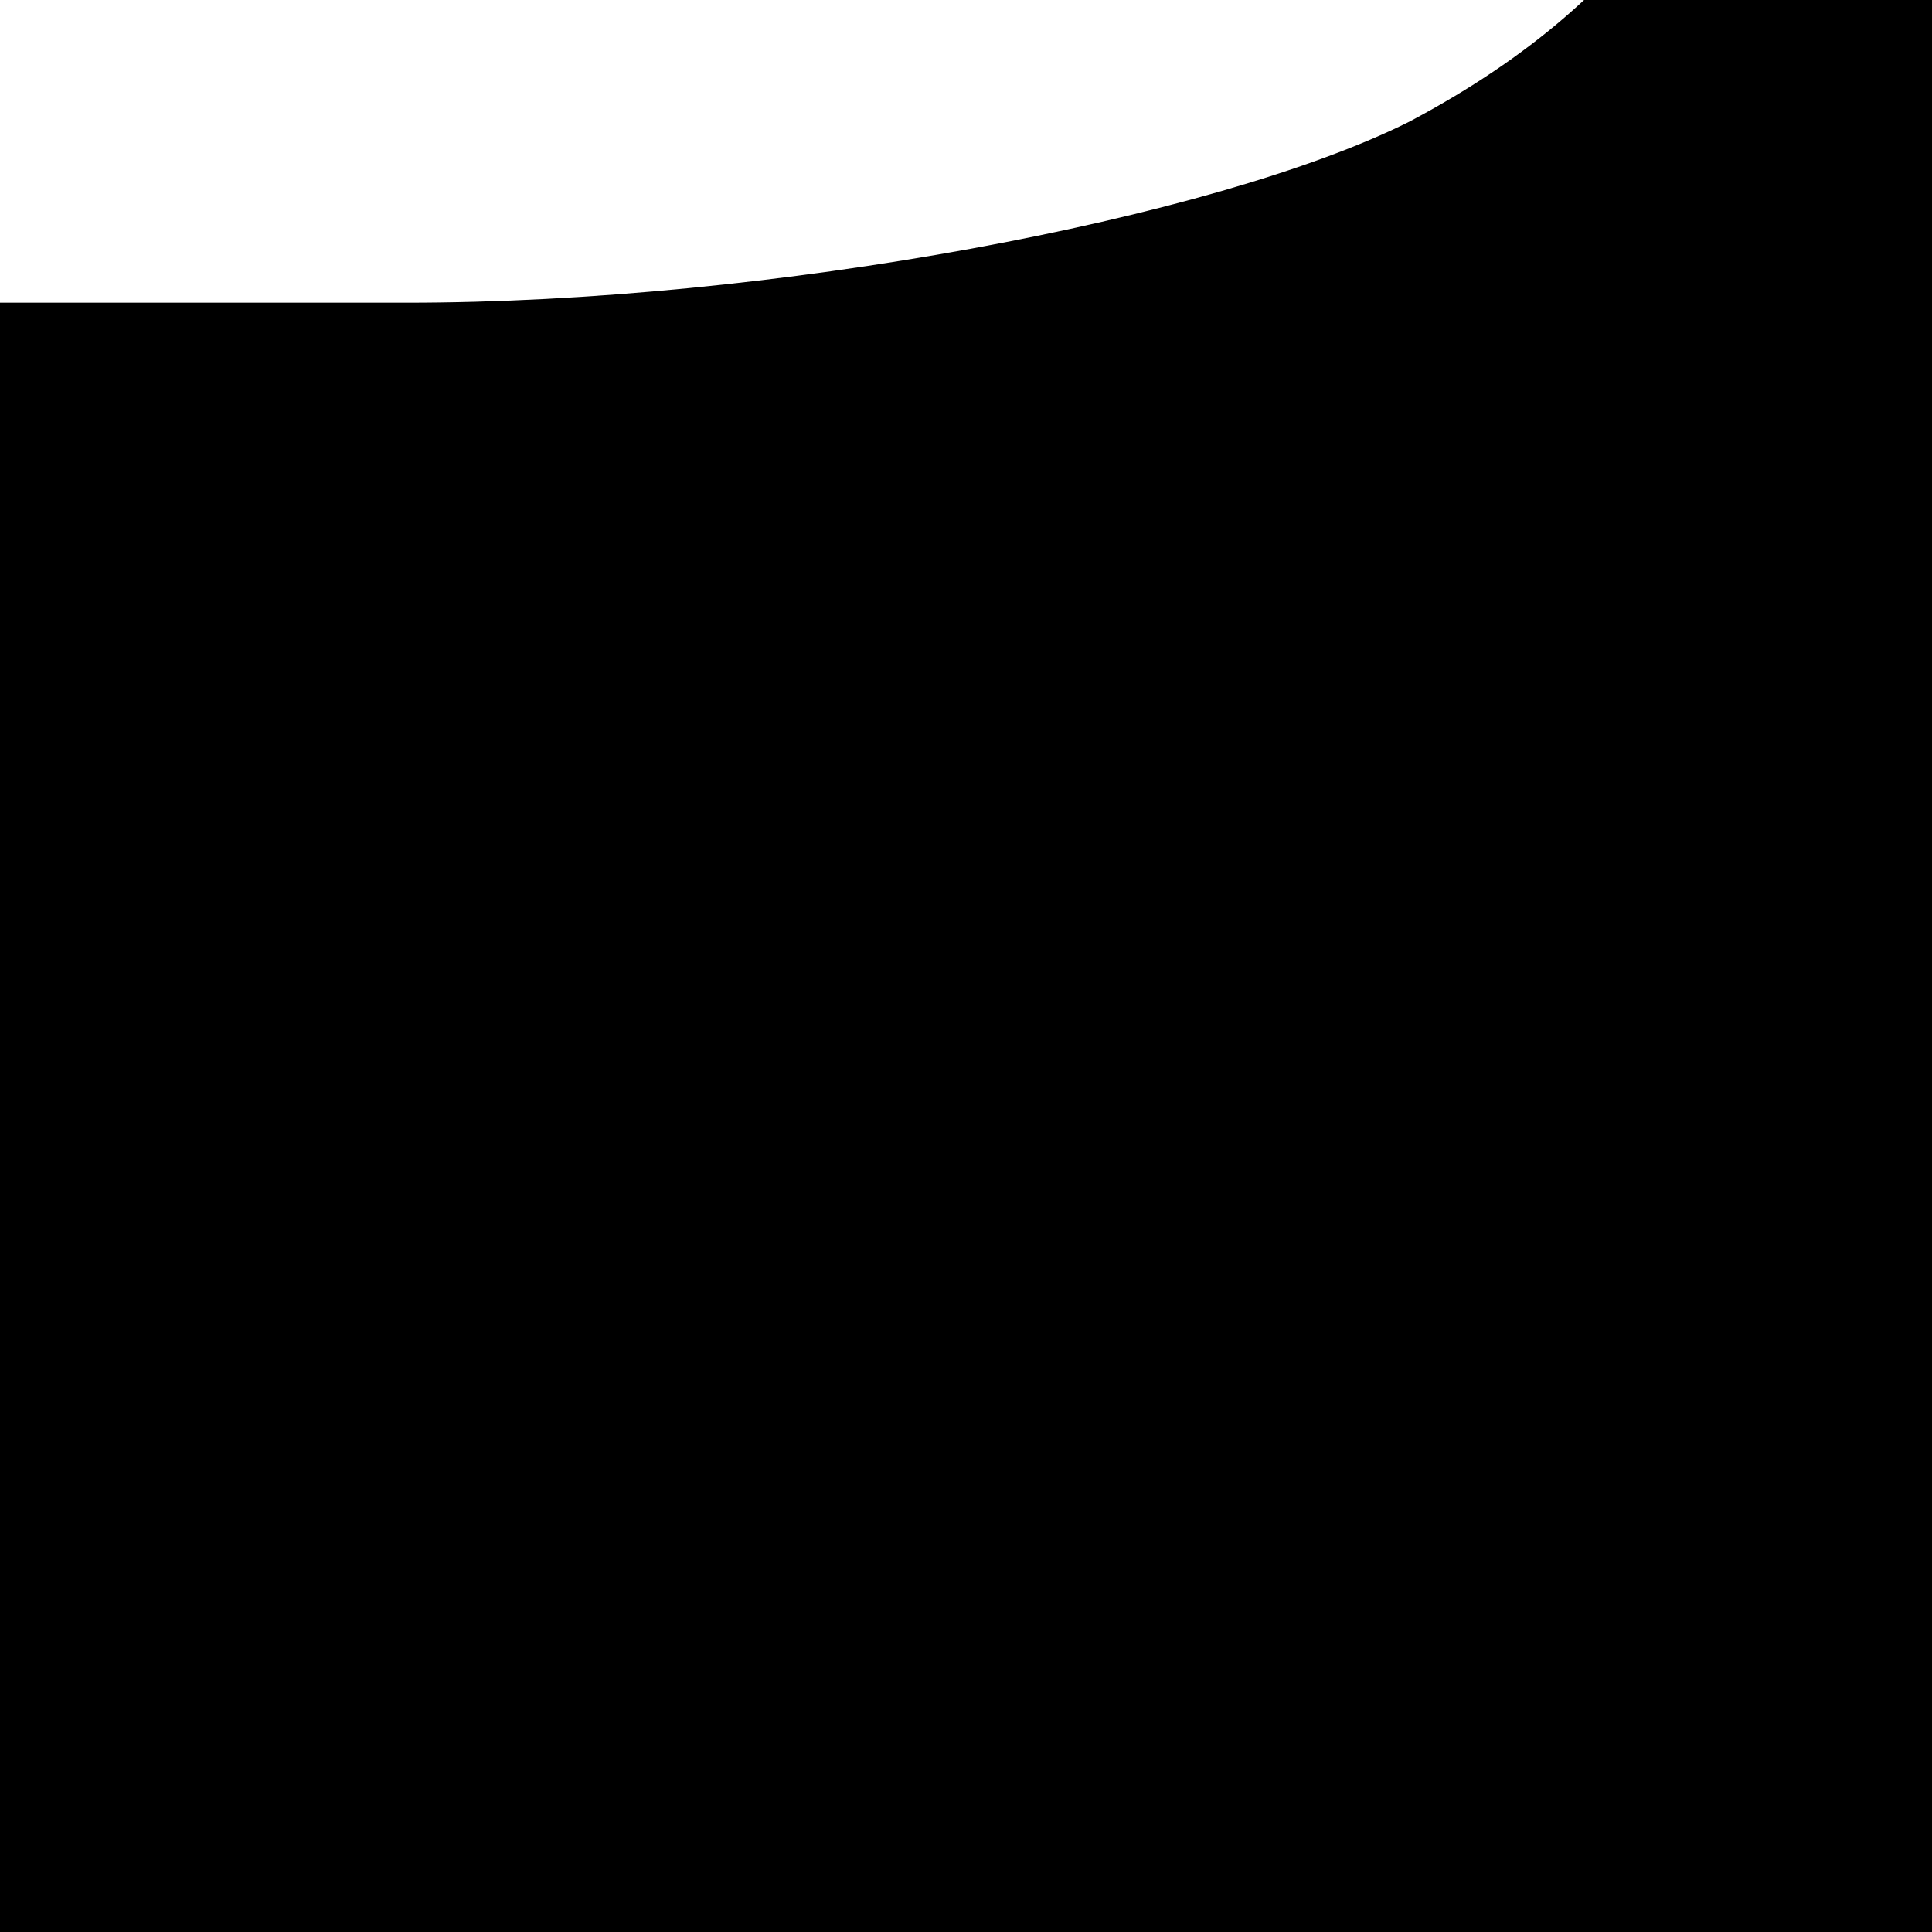 <svg class="img-fluid" id="outputsvg" xmlns="http://www.w3.org/2000/svg"
     style="transform: matrix(4.827, 0, 0, 4.827, 33, 131.999); transform-origin: 50% 50%; cursor: move; max-height: none; transition: transform 200ms ease-in-out 0s;"
     width="67" height="67" viewBox="0 0 670 670">
  <g fill="rgb(0,0,0)" style="transform: none;">
    <g style="transform: none;">
      <path
        d="M70 336 l0 -316 173 0 c197 0 239 8 284 56 58 62 54 157 -10 210 -30 26 -31 27 -12 38 119 67 125 216 12 300 -26 19 -44 21 -238 24 l-209 3 0 -315z m329 170 c29 -26 26 -60 -5 -85 -21 -16 -41 -21 -90 -21 l-64 0 0 66 0 66 69 -4 c50 -2 75 -9 90 -22z m-39 -259 c17 -9 26 -22 28 -44 4 -43 -26 -63 -95 -63 l-53 0 0 60 0 60 48 0 c26 0 58 -6 72 -13z" />
    </g>
  </g>
</svg>
